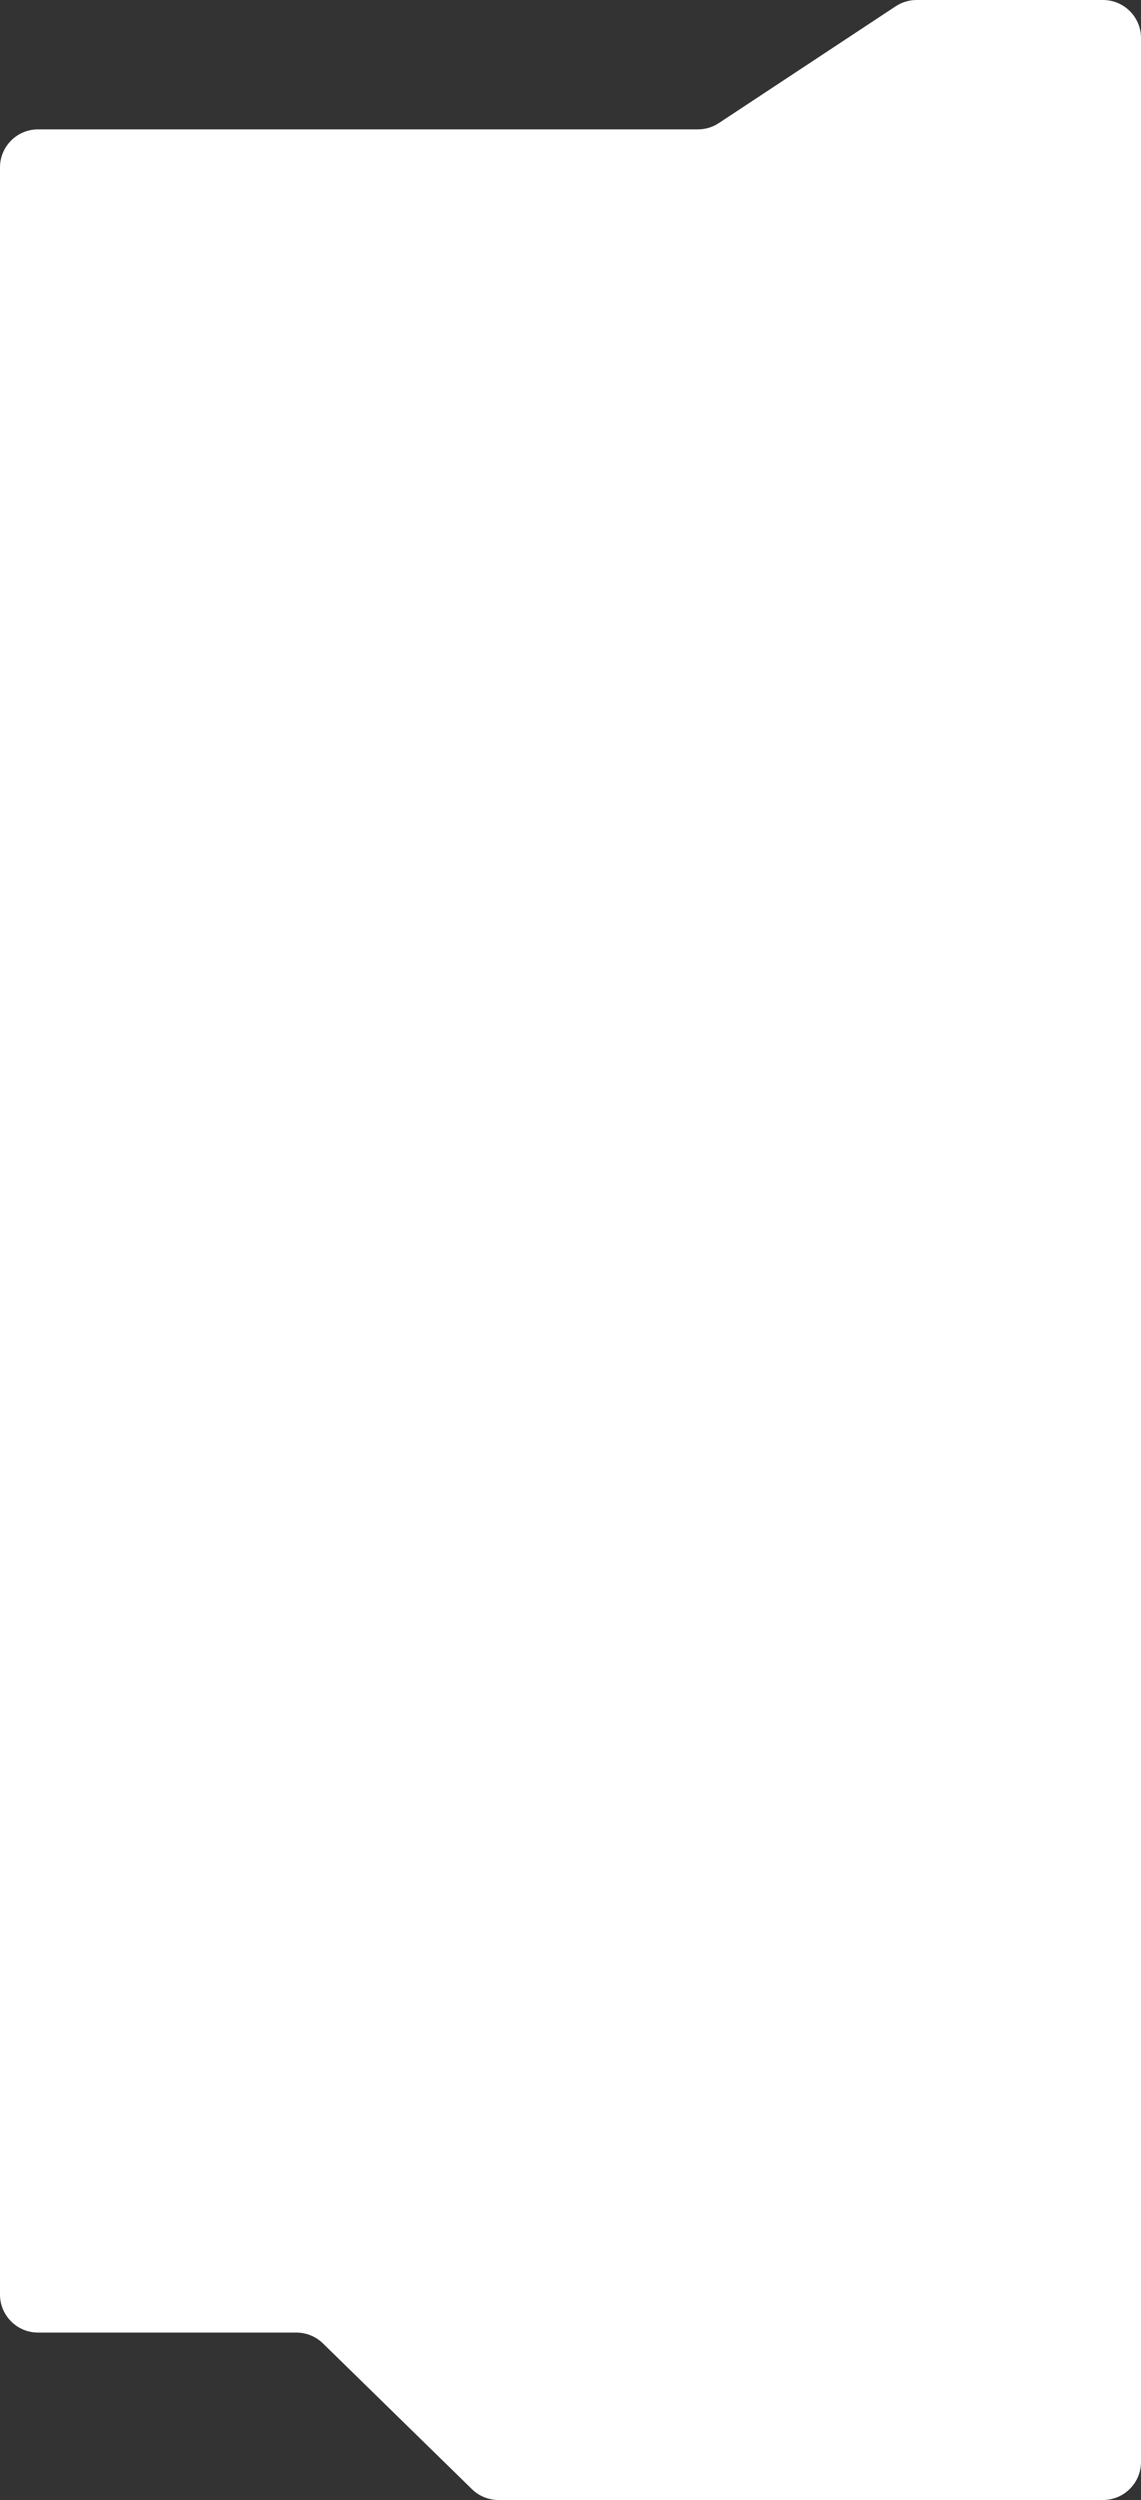 <?xml version="1.0" encoding="UTF-8"?> <svg xmlns="http://www.w3.org/2000/svg" width="300" height="657" viewBox="0 0 300 657" fill="none"><rect x="0" y="0" width="300" height="657" fill="#333333" stroke="none"/> <path d="M124.085 654.15L84.915 615.85C83.046 614.023 80.537 613 77.924 613H10C4.477 613 0 608.523 0 603V44C0 38.477 4.477 34 10 34H183.497C185.456 34 187.372 33.425 189.006 32.345L235.494 1.655C237.128 0.575 239.044 0 241.003 0H290C295.523 0 300 4.477 300 10V647C300 652.523 295.523 657 290 657H131.076C128.463 657 125.954 655.977 124.085 654.15Z" fill="white"></path> </svg> 